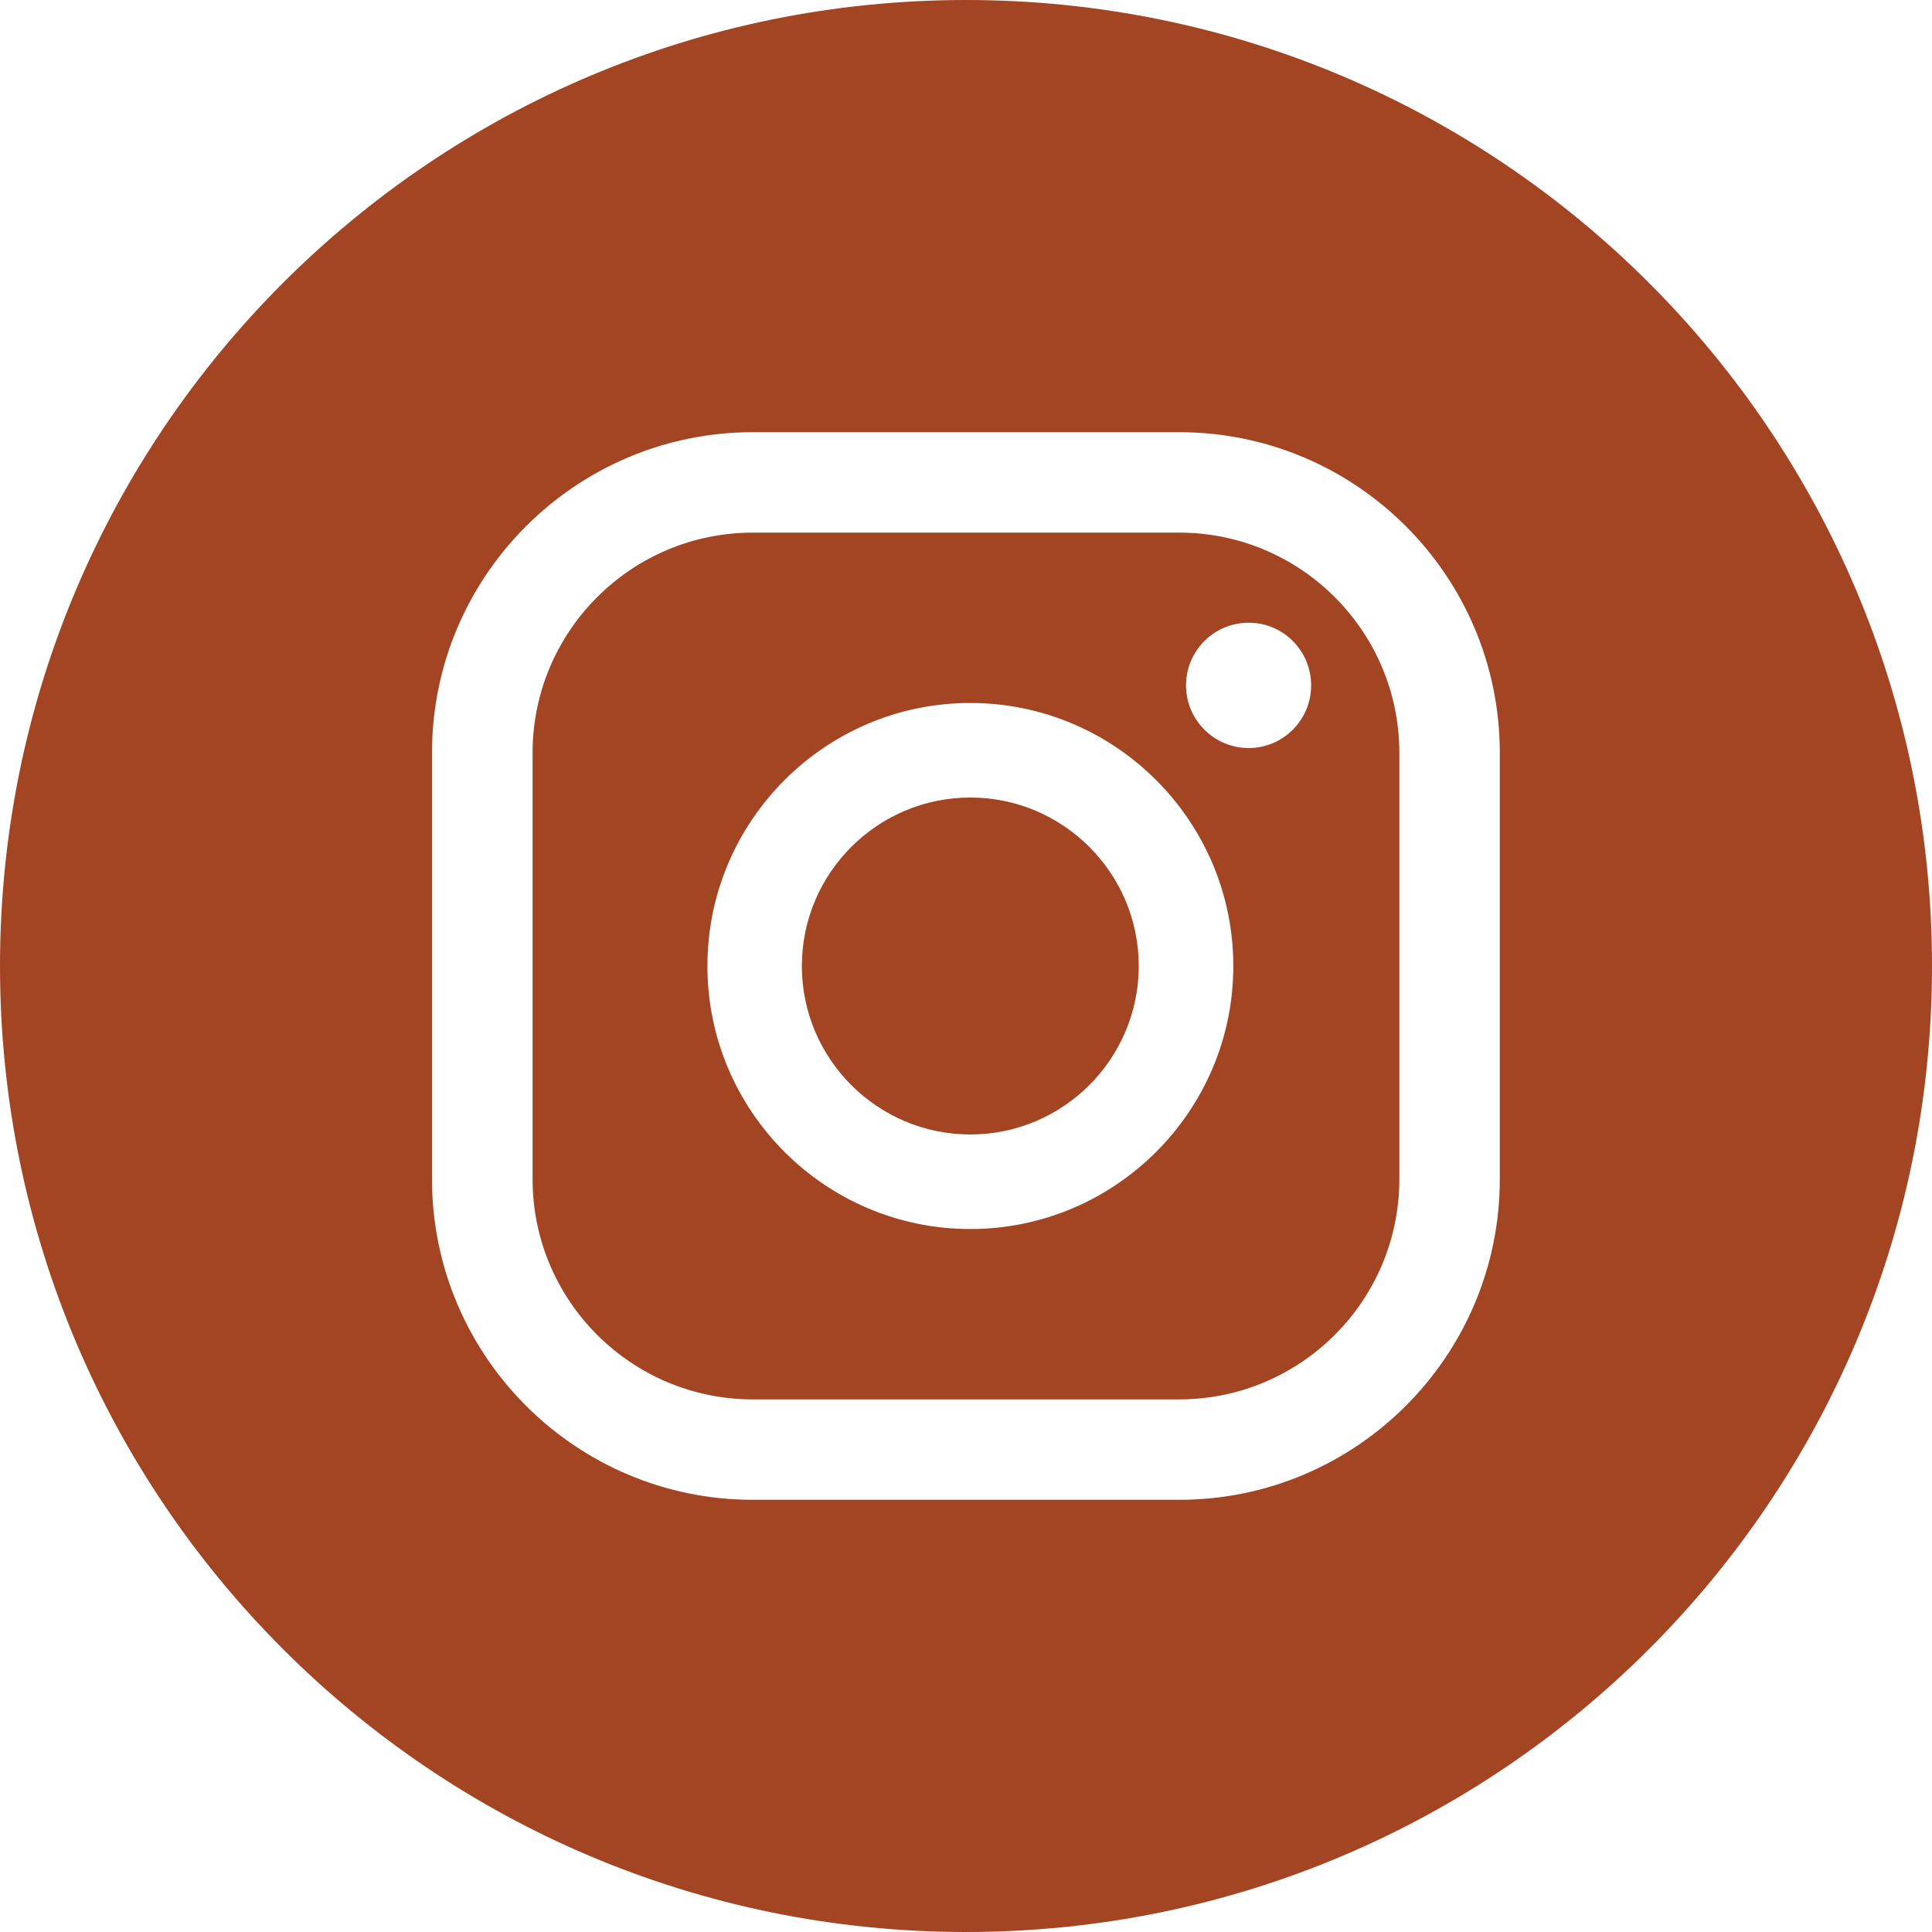 <?xml version="1.0" encoding="UTF-8"?>
<svg xmlns="http://www.w3.org/2000/svg" width="50" height="50" viewBox="0 0 50 50" fill="none">
  <path d="M29.471 25C29.471 27.403 27.515 29.36 25.111 29.36C22.708 29.36 20.752 27.403 20.752 25C20.752 22.597 22.708 20.64 25.111 20.64C27.515 20.64 29.471 22.597 29.471 25Z" fill="#A34423"></path>
  <path d="M30.515 13.784H19.483C16.338 13.784 13.783 16.339 13.783 19.484V30.516C13.783 33.661 16.338 36.216 19.483 36.216H30.515C33.66 36.216 36.215 33.661 36.215 30.516V19.484C36.215 16.339 33.66 13.784 30.515 13.784ZM25.111 31.807C21.359 31.807 18.308 28.752 18.308 25C18.308 21.248 21.359 18.193 25.111 18.193C28.863 18.193 31.918 21.248 31.918 25C31.918 28.752 28.863 31.807 25.111 31.807ZM32.316 19.359C31.418 19.359 30.694 18.631 30.694 17.737C30.694 16.844 31.418 16.116 32.316 16.116C33.213 16.116 33.932 16.844 33.932 17.737C33.932 18.631 33.209 19.359 32.316 19.359Z" fill="#A34423"></path>
  <path d="M25 0C11.194 0 0 11.194 0 25C0 38.806 11.194 50 25 50C38.806 50 50 38.806 50 25C50 11.194 38.806 0 25 0ZM38.815 30.516C38.815 35.095 35.095 38.815 30.516 38.815H19.484C14.905 38.815 11.18 35.095 11.18 30.516V19.484C11.18 14.905 14.905 11.185 19.484 11.185H30.516C35.095 11.185 38.815 14.905 38.815 19.484V30.516Z" fill="#A34423"></path>
</svg>
